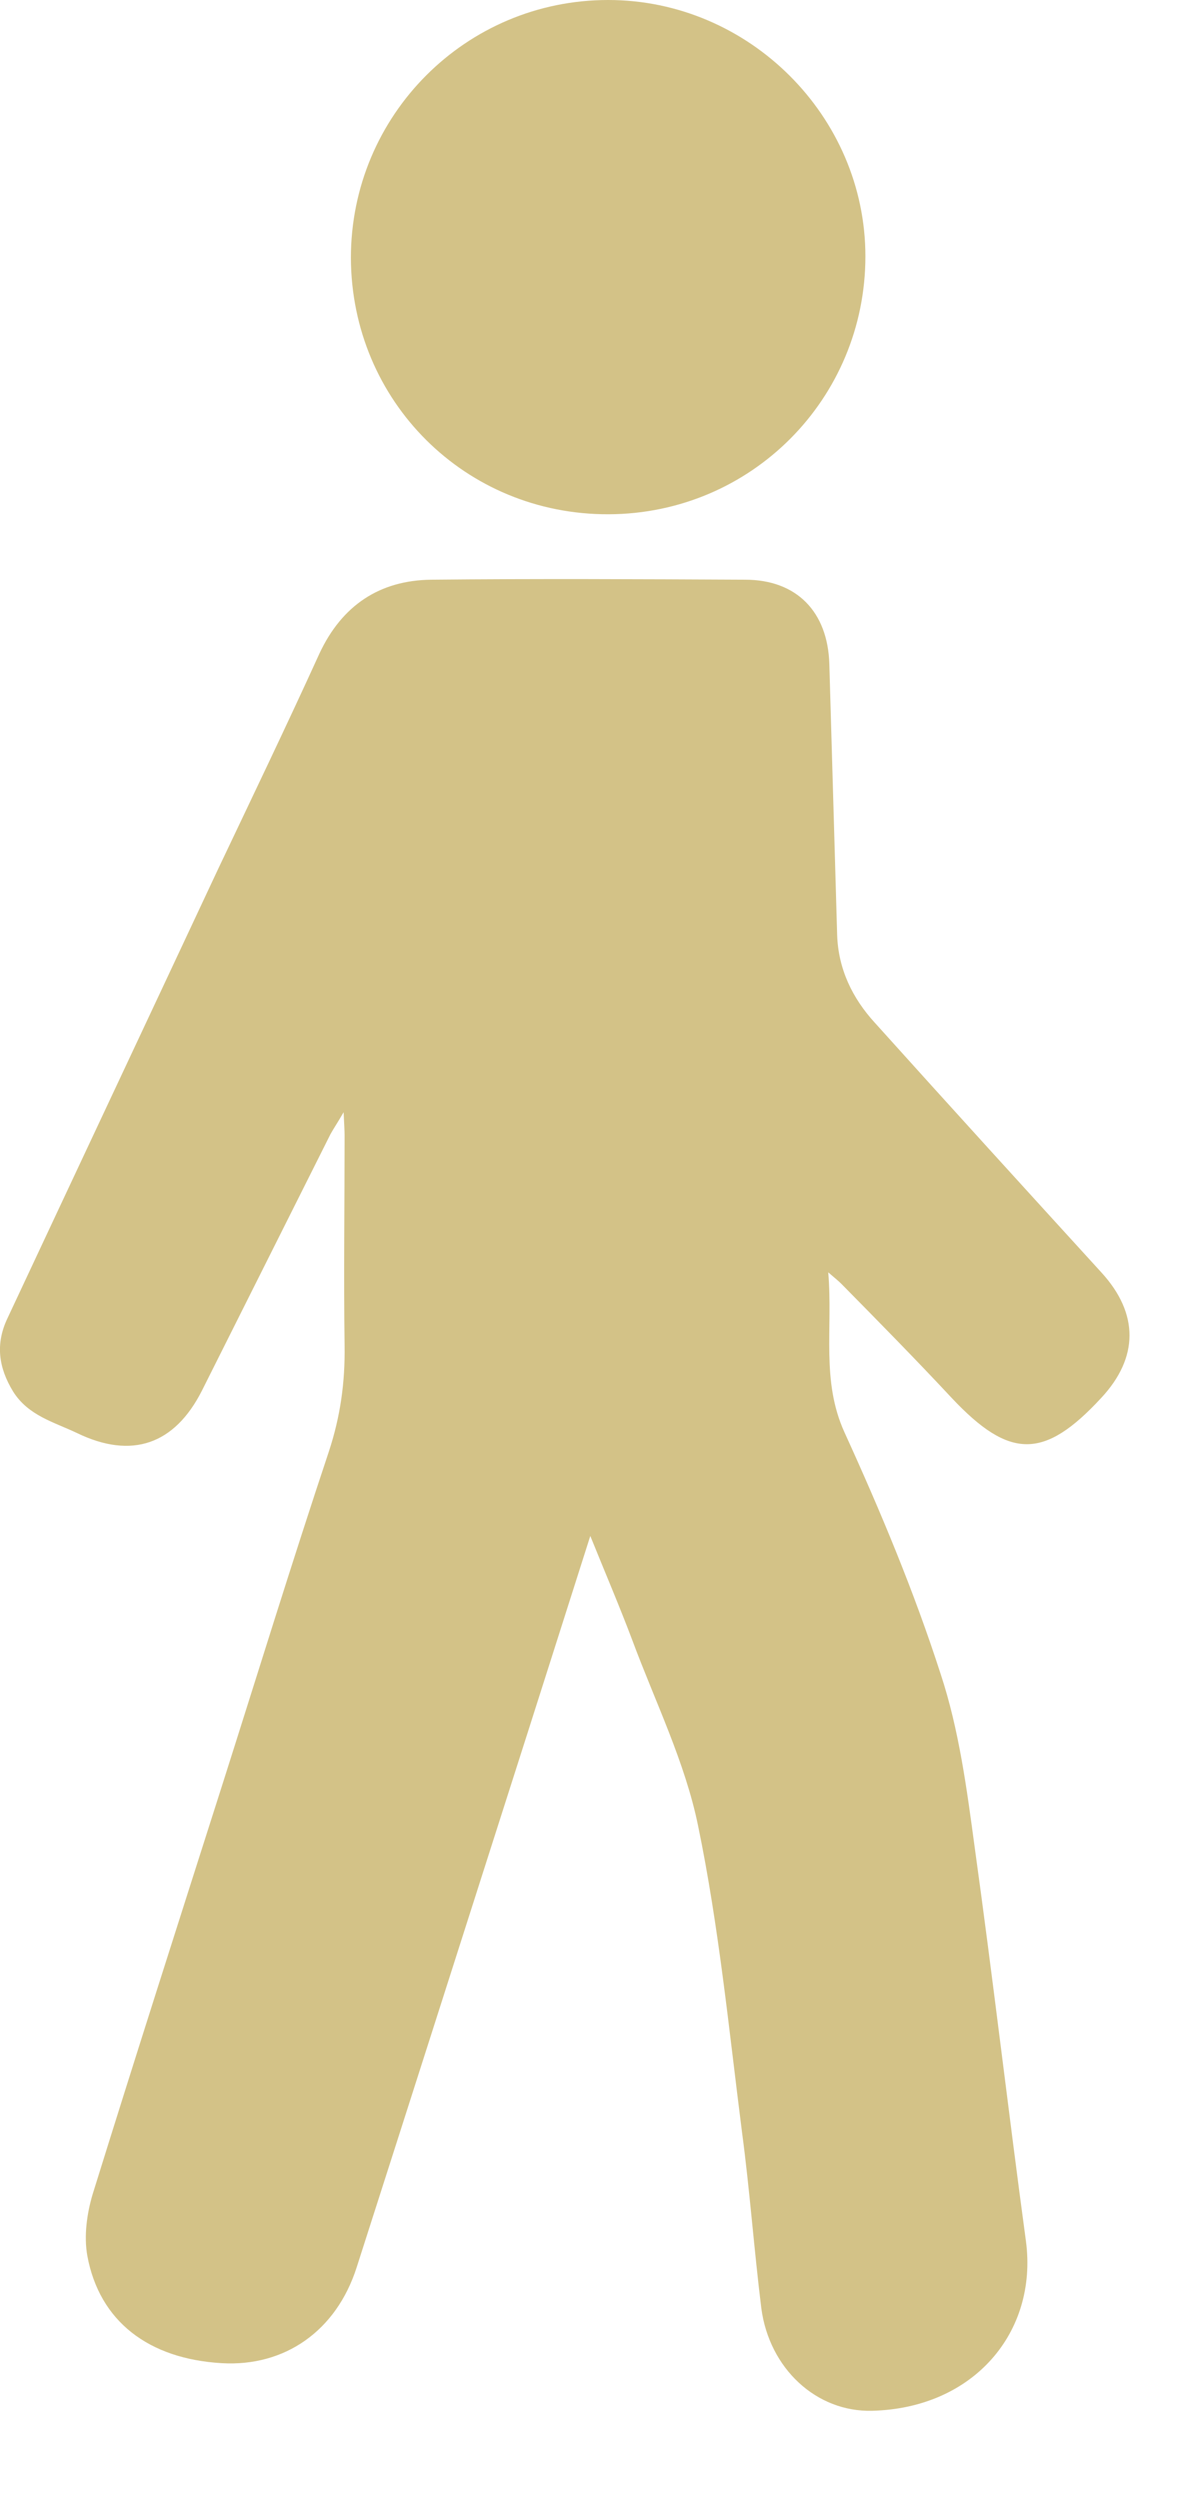 <svg width="11" height="23" viewBox="0 0 11 23" fill="none" xmlns="http://www.w3.org/2000/svg">
<path d="M5.435 14.126C5.232 14.761 5.045 15.353 4.857 15.94C4.332 17.582 3.808 19.223 3.283 20.859C3.095 21.446 2.619 21.774 2.041 21.74C1.368 21.701 0.915 21.355 0.804 20.753C0.771 20.57 0.8 20.363 0.853 20.185C1.242 18.934 1.642 17.687 2.041 16.436C2.369 15.406 2.686 14.376 3.028 13.351C3.134 13.028 3.177 12.716 3.172 12.379C3.163 11.734 3.172 11.094 3.172 10.449C3.172 10.396 3.168 10.343 3.163 10.232C3.105 10.333 3.071 10.381 3.042 10.434C2.648 11.219 2.253 12.008 1.859 12.793C1.608 13.288 1.214 13.428 0.708 13.183C0.496 13.082 0.261 13.024 0.121 12.802C-0.014 12.581 -0.043 12.364 0.068 12.129C0.713 10.752 1.363 9.371 2.008 7.994C2.321 7.335 2.638 6.676 2.941 6.011C3.148 5.569 3.495 5.338 3.971 5.333C4.934 5.323 5.897 5.328 6.859 5.333C7.336 5.333 7.62 5.631 7.634 6.108C7.658 6.94 7.682 7.768 7.706 8.601C7.716 8.914 7.846 9.183 8.053 9.409C8.746 10.179 9.444 10.945 10.142 11.71C10.483 12.085 10.483 12.489 10.137 12.86C9.612 13.428 9.294 13.428 8.76 12.86C8.428 12.504 8.086 12.157 7.745 11.811C7.721 11.787 7.692 11.763 7.624 11.705C7.668 12.23 7.557 12.701 7.774 13.178C8.106 13.905 8.414 14.641 8.659 15.401C8.828 15.912 8.9 16.46 8.972 16.994C9.14 18.202 9.28 19.41 9.444 20.619C9.554 21.456 8.962 22.154 8.029 22.178C7.514 22.192 7.081 21.788 7.008 21.235C6.941 20.695 6.902 20.152 6.83 19.613C6.71 18.674 6.618 17.726 6.426 16.797C6.306 16.21 6.031 15.656 5.82 15.088C5.704 14.78 5.574 14.477 5.43 14.121L5.435 14.126Z" fill="#D3C287"/>
<path d="M3.23 2.373C3.23 1.059 4.289 0 5.598 0C6.893 0 7.966 1.068 7.966 2.358C7.966 3.667 6.917 4.726 5.603 4.731C4.284 4.736 3.235 3.692 3.23 2.373Z" fill="#D3C287"/>
</svg>
